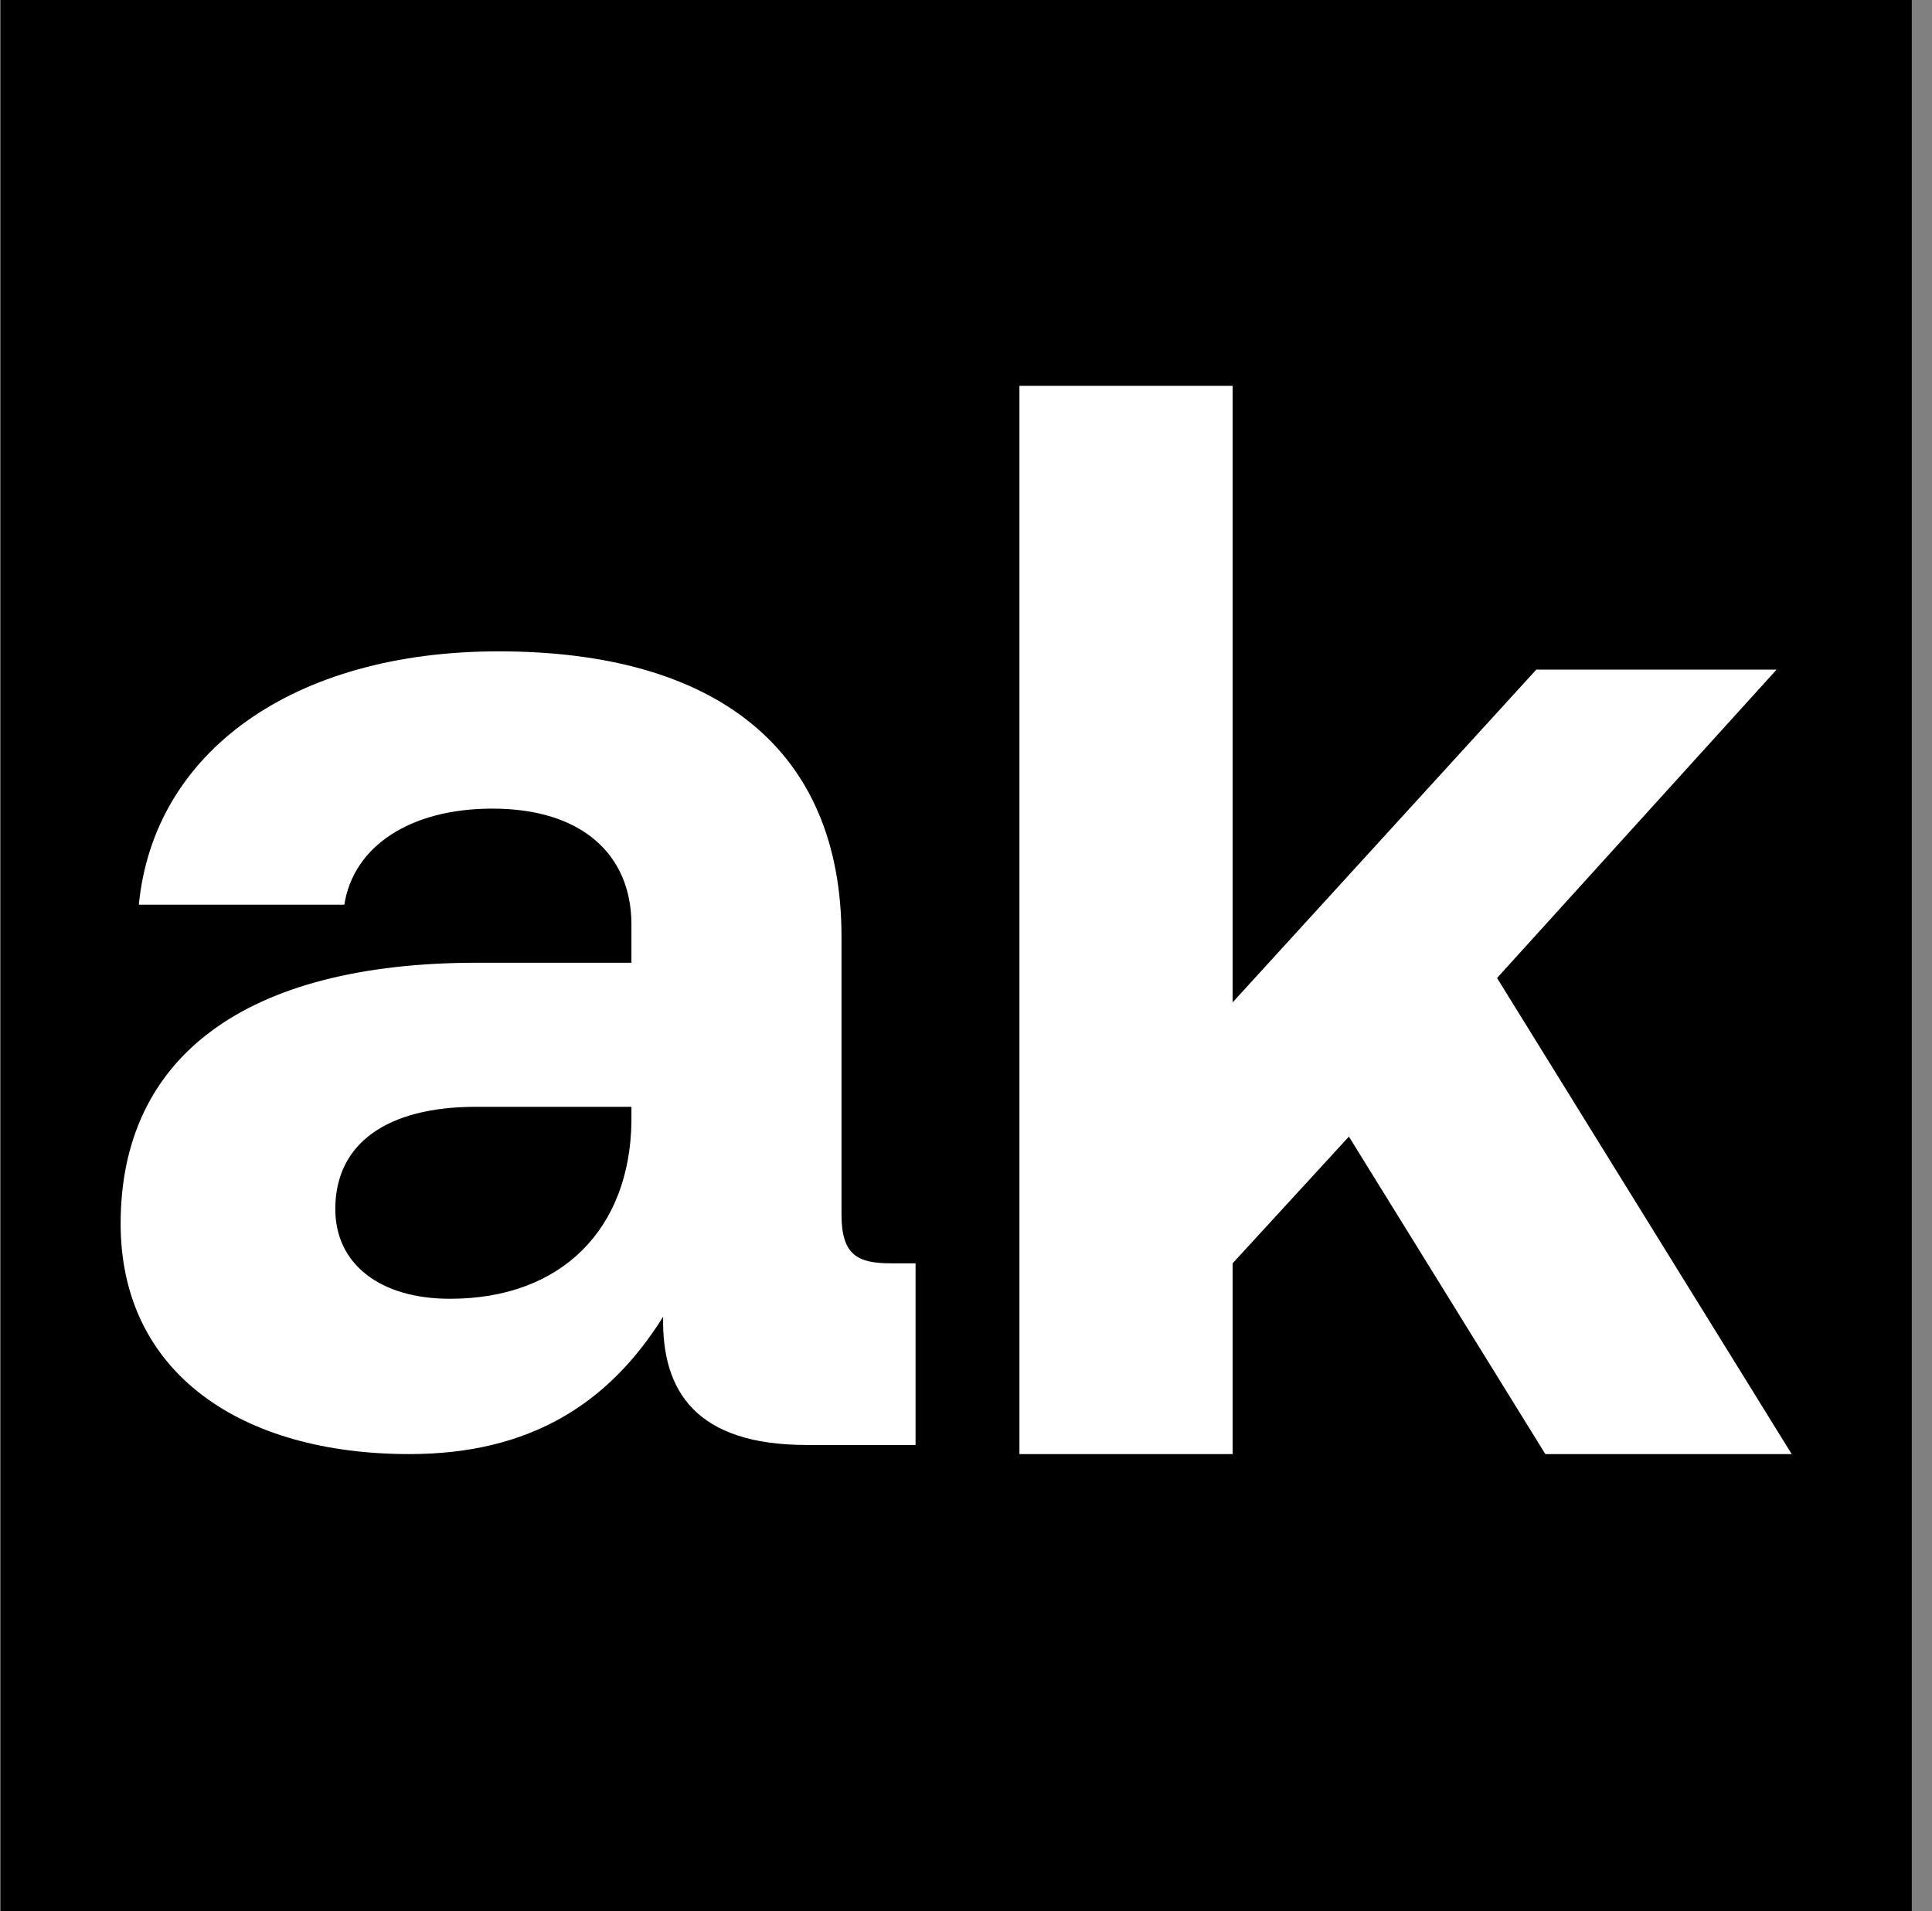 <svg width="93" height="92" viewBox="0 0 93 92" fill="none" xmlns="http://www.w3.org/2000/svg">
<rect x="0" y="0" width="93" height="92" fill="#808080" stroke="none"/>
<rect width="92" height="92" transform="translate(0.027)" fill="black"/>
<path d="M44.072 60.816V69.561H38.831C33.525 69.561 31.849 66.989 31.921 63.388C29.303 67.58 25.503 70 19.705 70C11.626 70 5.807 66.11 5.807 58.907C5.807 50.898 11.775 46.346 22.978 46.346H30.395V44.509C30.395 41.131 27.998 38.927 23.706 38.927C19.705 38.927 17.01 40.763 16.575 43.551H6.684C7.397 36.204 14.1 31.356 23.998 31.356C34.466 31.356 40.507 36.06 40.507 45.092V58.468C40.507 60.449 41.305 60.816 42.91 60.816H44.072ZM30.395 53.282H22.907C18.628 53.282 16.14 55.047 16.14 58.202C16.14 60.845 18.279 62.523 21.666 62.523C27.05 62.523 30.323 59.145 30.395 54.002V53.282Z" fill="white"/>
<path d="M49.072 18.572H59.334V48.255L73.953 32.235H85.519L72.063 47.081L86.247 70H74.388L64.932 54.716L59.334 60.816V70H49.072V18.572Z" fill="white"/>
</svg>
